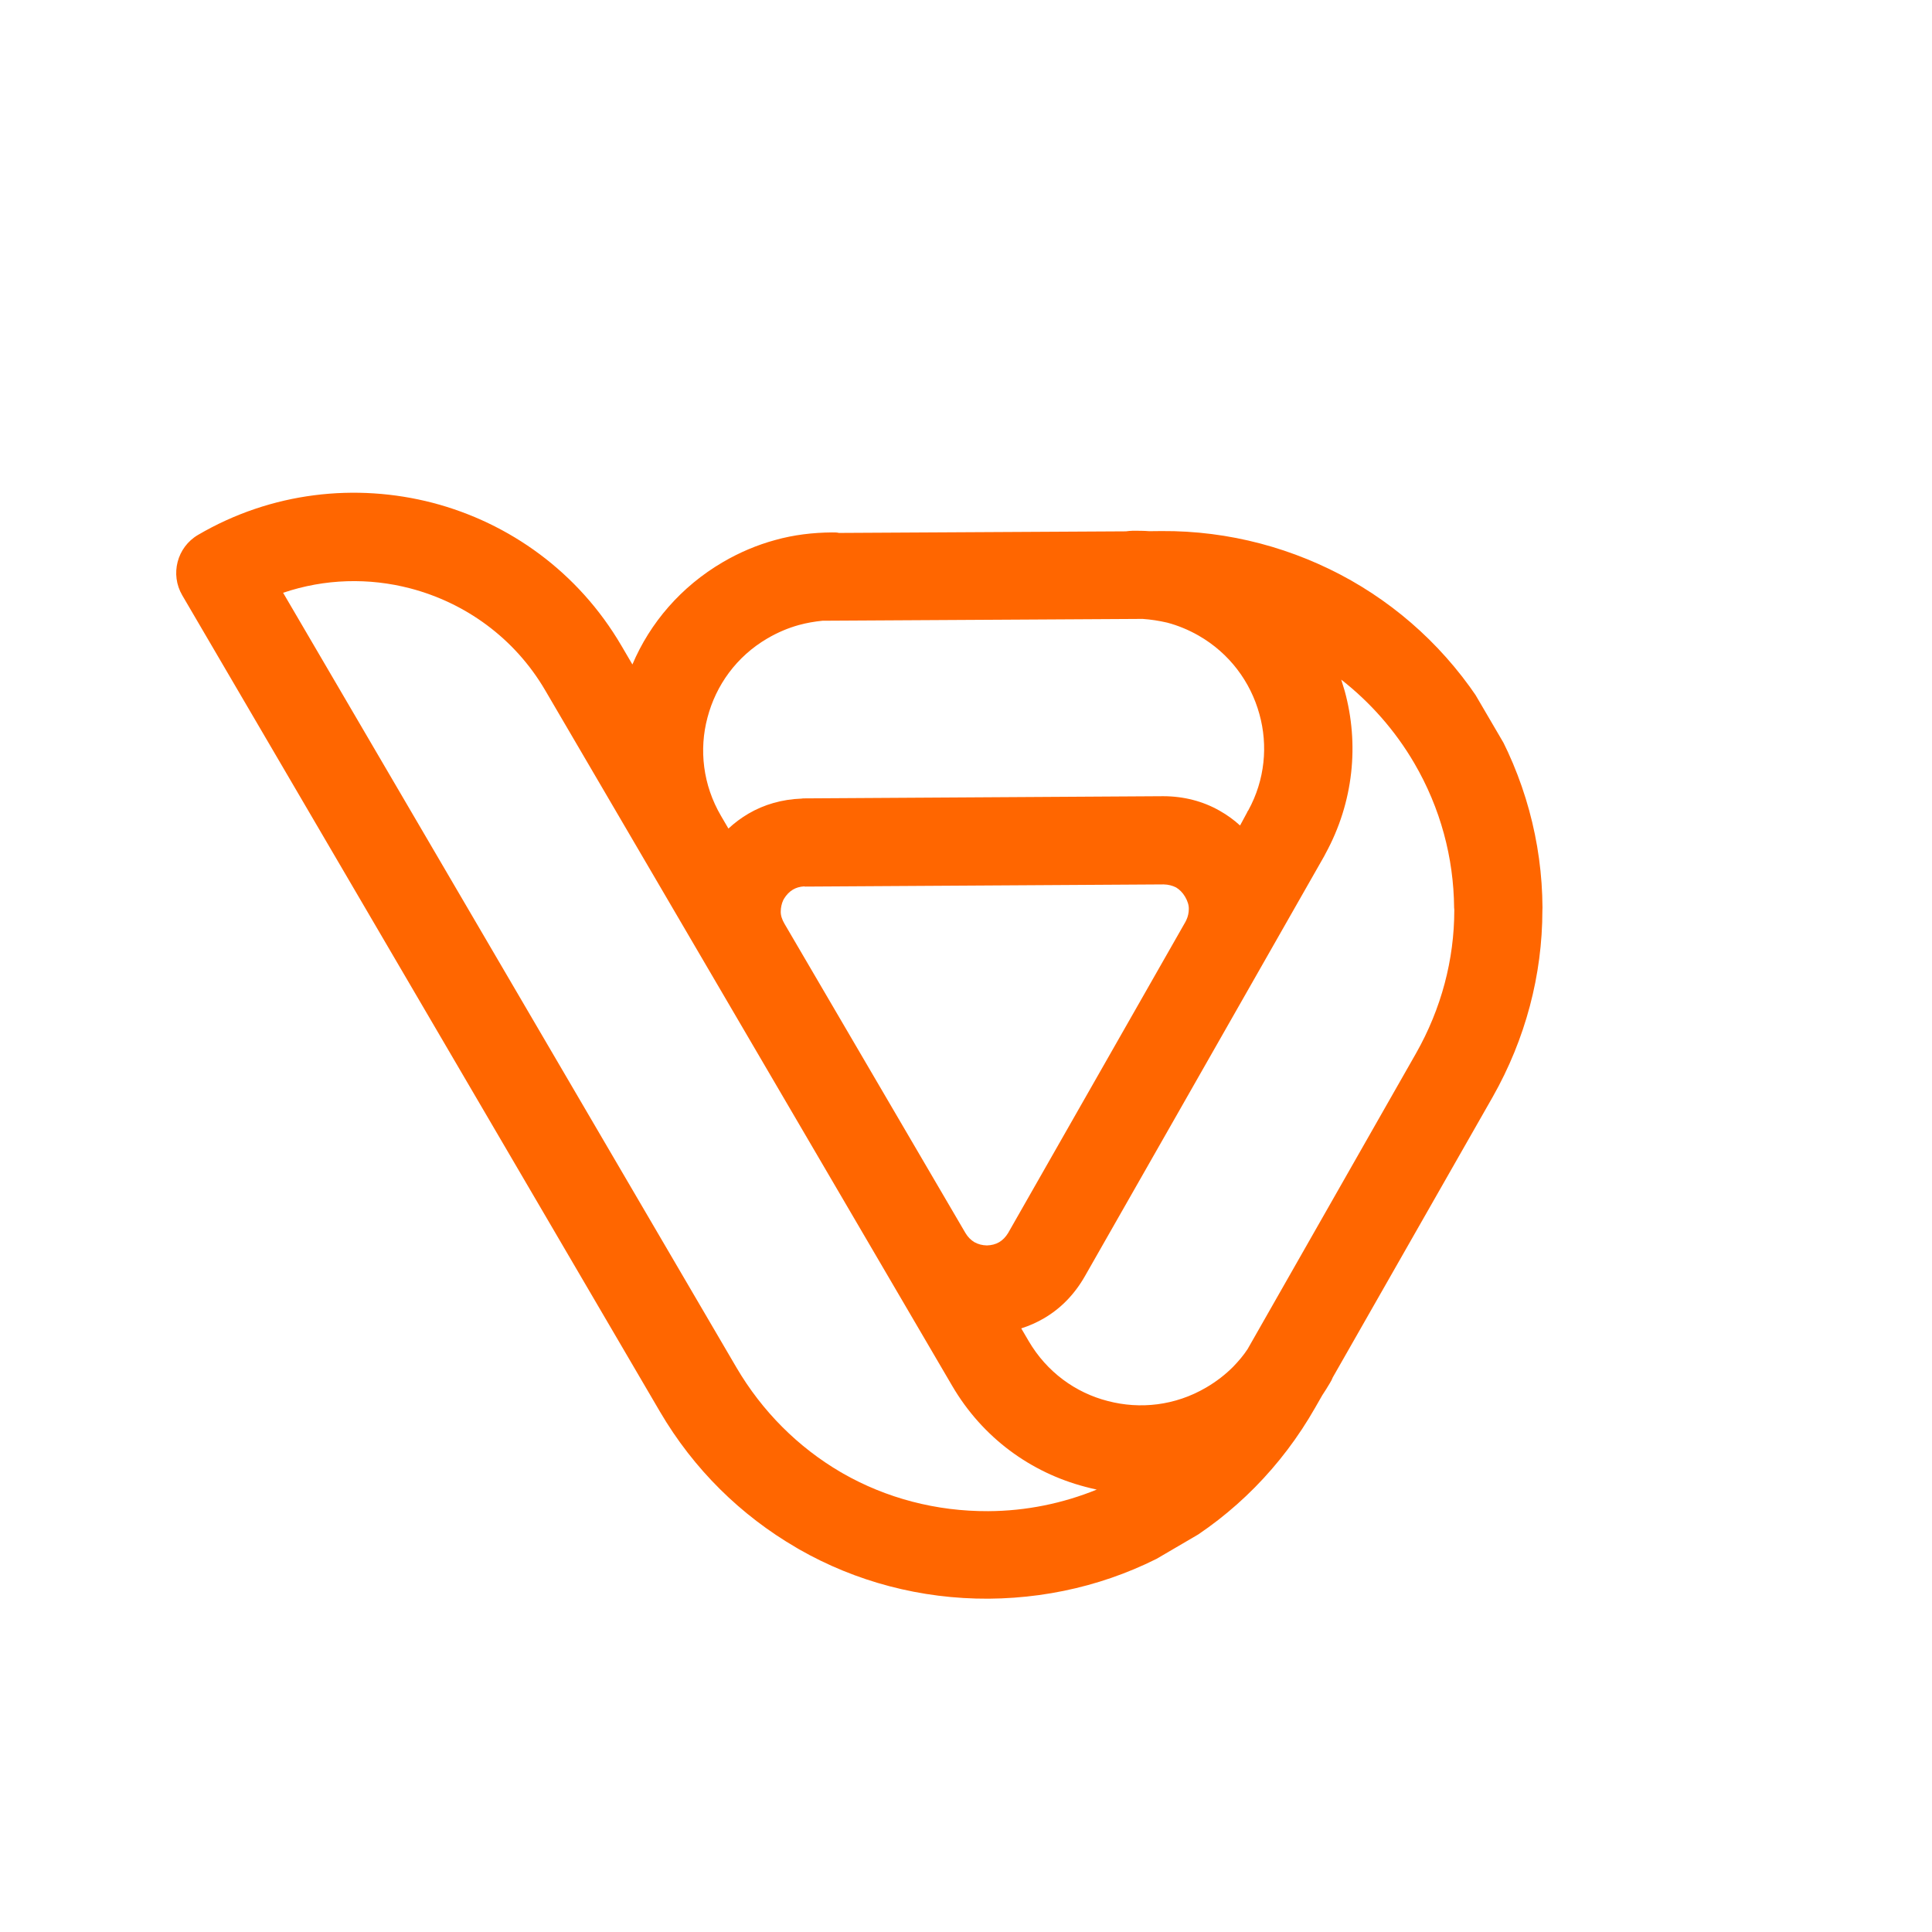 <svg xmlns="http://www.w3.org/2000/svg" xmlns:xlink="http://www.w3.org/1999/xlink" width="500" zoomAndPan="magnify" viewBox="0 0 375 375" height="500" preserveAspectRatio="xMidYMid meet" version="1.0"><defs><clipPath id="16caf7ec46"><path d="M 34 95 L 300 95 L 300 311 L 34 311 Z M 34 95 " clip-rule="nonzero"/></clipPath><clipPath id="009d6e7167"><path d="M 30.945 108.207 L 209.609 3.664 L 343.695 232.816 L 165.035 337.359 Z M 30.945 108.207 " clip-rule="nonzero"/></clipPath><clipPath id="29aa7e8e78"><path d="M 30.945 108.207 L 209.609 3.664 L 343.695 232.816 L 165.035 337.359 Z M 30.945 108.207 " clip-rule="nonzero"/></clipPath></defs><g clip-path="url(#16caf7ec46)"><g clip-path="url(#009d6e7167)"><g clip-path="url(#29aa7e8e78)"><path fill="#ff6600" d="M 54.953 115.059 L 142.91 265.379 C 147.961 274.008 154.98 280.938 163.168 285.734 C 163.277 285.805 163.441 285.848 163.582 285.973 C 171.984 290.781 181.703 293.367 191.812 293.316 C 199.172 293.285 206.305 291.801 212.879 289.129 C 212.094 288.965 211.359 288.773 210.625 288.582 C 200.121 285.832 190.742 279.113 184.82 268.992 L 105.82 133.98 C 99.867 123.809 90.293 116.996 79.625 114.203 C 71.645 112.117 63.066 112.309 54.953 115.059 Z M 257.273 165.703 C 257.18 165.895 257.086 166.086 257.016 166.199 L 227.793 217.504 L 210.574 247.715 C 208.566 251.234 205.895 253.973 202.656 255.867 C 201.27 256.68 199.793 257.336 198.223 257.84 L 199.668 260.305 C 203.184 266.316 208.785 270.348 215.027 271.938 C 221.297 273.582 228.105 272.84 234.113 269.32 C 236.117 268.148 237.867 266.781 239.344 265.297 C 240.418 264.184 241.359 263.082 242.16 261.855 L 274.848 204.453 C 279.77 195.777 282.266 186.25 282.277 176.727 C 282.27 176.594 282.281 176.379 282.242 176.195 C 282.164 166.516 279.605 156.84 274.496 148.105 C 270.77 141.738 265.93 136.293 260.332 131.914 C 260.566 132.672 260.805 133.43 261.012 134.137 C 263.816 144.355 262.773 155.656 257.273 165.703 Z M 240.695 160.23 C 239.5 159.137 238.184 158.184 236.746 157.371 C 233.527 155.527 229.781 154.547 225.781 154.543 L 156.234 154.965 C 156.02 154.949 155.754 154.969 155.57 155.008 C 151.789 155.148 148.309 156.152 145.277 157.926 C 143.891 158.738 142.594 159.703 141.387 160.824 L 139.945 158.359 C 136.426 152.348 135.656 145.488 137.324 139.27 C 138.969 133 142.949 127.426 148.961 123.91 C 150.965 122.738 153.016 121.883 155.031 121.324 C 156.578 120.902 158.082 120.641 159.645 120.484 L 221.781 120.129 C 223.359 120.238 224.949 120.48 226.551 120.852 C 228.586 121.387 230.668 122.234 232.637 123.359 C 238.652 126.805 242.727 132.352 244.445 138.59 C 246.152 144.691 245.527 151.402 242.289 157.297 C 242.215 157.41 242.09 157.551 242.051 157.715 Z M 212.891 209.121 L 195.672 239.332 C 195.215 240.086 194.613 240.711 193.945 241.102 C 193.227 241.523 192.441 241.707 191.562 241.738 C 190.652 241.719 189.84 241.504 189.117 241.098 C 188.48 240.715 187.852 240.117 187.371 239.293 L 152.262 179.289 C 151.781 178.465 151.512 177.656 151.543 176.883 C 151.551 176.188 151.711 175.402 152.016 174.742 C 152.086 174.633 152.109 174.551 152.18 174.438 C 152.637 173.688 153.238 173.062 153.906 172.672 C 154.523 172.309 155.23 172.102 156.023 172.051 C 156.105 172.07 156.238 172.062 156.32 172.086 L 225.867 171.664 C 226.777 171.684 227.59 171.898 228.281 172.254 C 228.918 172.637 229.547 173.238 230.027 174.059 C 230.508 174.883 230.773 175.691 230.746 176.465 C 230.738 177.16 230.598 177.863 230.293 178.523 L 230.105 178.91 Z M 162.844 103.441 L 218.527 103.133 C 218.977 103.078 219.426 103.023 219.906 103.016 C 220.945 103.027 222.039 103.012 223.059 103.102 L 225.457 103.078 C 238.578 102.988 251.207 106.426 262.238 112.66 C 273.297 118.949 282.617 128.043 289.293 139.449 C 295.934 150.805 299.328 163.438 299.395 176.16 C 299.379 176.375 299.391 176.508 299.375 176.719 C 299.371 189.207 296.109 201.664 289.73 212.918 L 258.688 267.355 C 258.551 267.711 258.363 268.098 258.145 268.434 C 257.668 269.262 257.156 270.043 256.648 270.824 L 255.285 273.207 C 248.758 284.684 239.5 293.965 228.609 300.336 C 217.715 306.711 205.141 310.207 191.891 310.305 C 178.688 310.375 166.086 306.988 155.109 300.723 C 154.918 300.629 154.777 300.504 154.582 300.41 C 143.82 294.156 134.641 285.184 128.086 273.984 L 35.375 115.547 C 33 111.488 34.336 106.223 38.445 103.82 C 52.727 95.461 69.102 93.742 83.973 97.594 C 98.875 101.492 112.258 111.043 120.613 125.324 L 122.75 128.973 C 126.164 120.902 132.184 113.863 140.301 109.113 C 143.539 107.219 146.965 105.77 150.477 104.816 C 154.09 103.805 157.77 103.375 161.477 103.344 C 161.957 103.34 162.438 103.336 162.844 103.441 Z M 162.844 103.441 " fill-opacity="1" fill-rule="evenodd"/></g></g></g></svg>